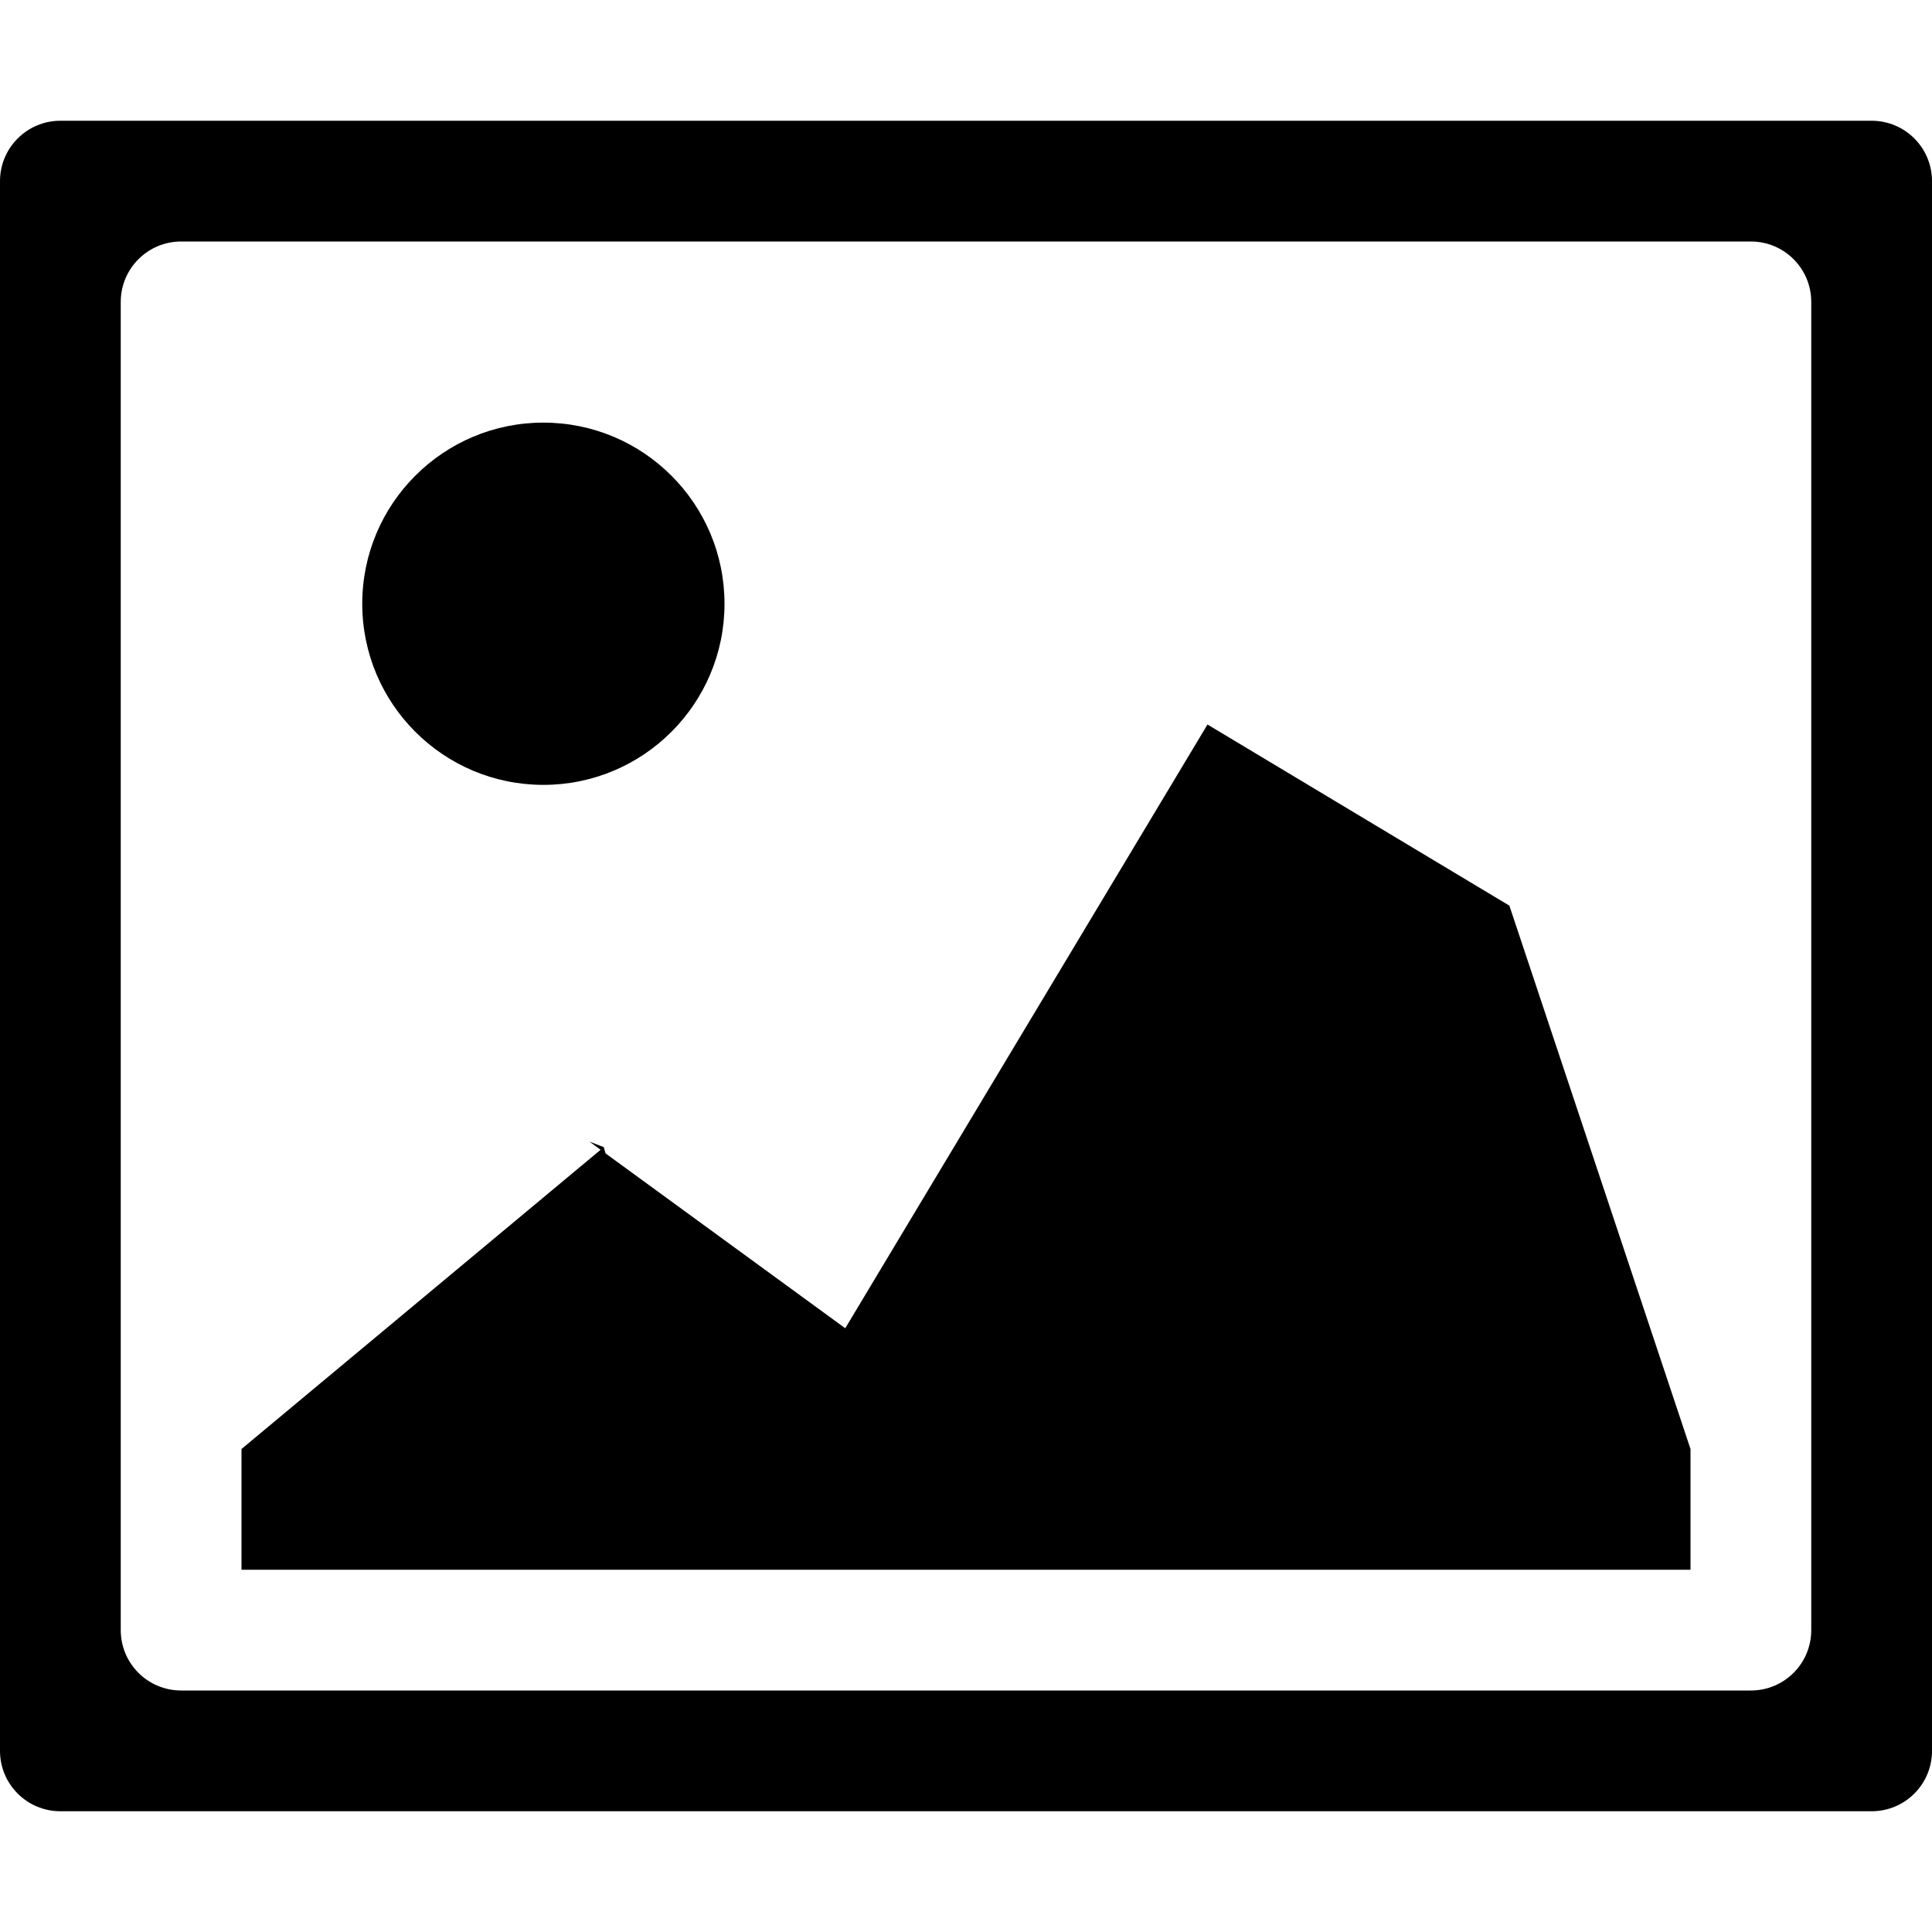 <?xml version="1.0" standalone="no"?><!DOCTYPE svg PUBLIC "-//W3C//DTD SVG 1.1//EN" "http://www.w3.org/Graphics/SVG/1.1/DTD/svg11.dtd"><svg t="1526289741637" class="icon" style="" viewBox="0 0 1024 1024" version="1.1" xmlns="http://www.w3.org/2000/svg" p-id="6631" xmlns:xlink="http://www.w3.org/1999/xlink" width="200" height="200"><defs><style type="text/css"></style></defs><path d="M640 384l-192 320-127.04-92.672L320 608l-7.552-2.912 5.888 4.32L128 768l0 64 768 0 0-64-96-288L640 384zM288 416c52.992 0 96-42.976 96-96s-43.008-96-96-96-96 42.976-96 96S235.008 416 288 416zM992 64 32 64C14.336 64 0 78.336 0 96l0 832c0 17.696 14.336 32 32 32l960 0c17.696 0 32-14.304 32-32L1024 96C1024 78.336 1009.696 64 992 64zM960 864c0 17.696-14.304 32-32 32L96 896c-17.664 0-32-14.304-32-32L64 160c0-17.664 14.336-32 32-32l832 0c17.696 0 32 14.336 32 32L960 864z" p-id="6632"></path></svg>